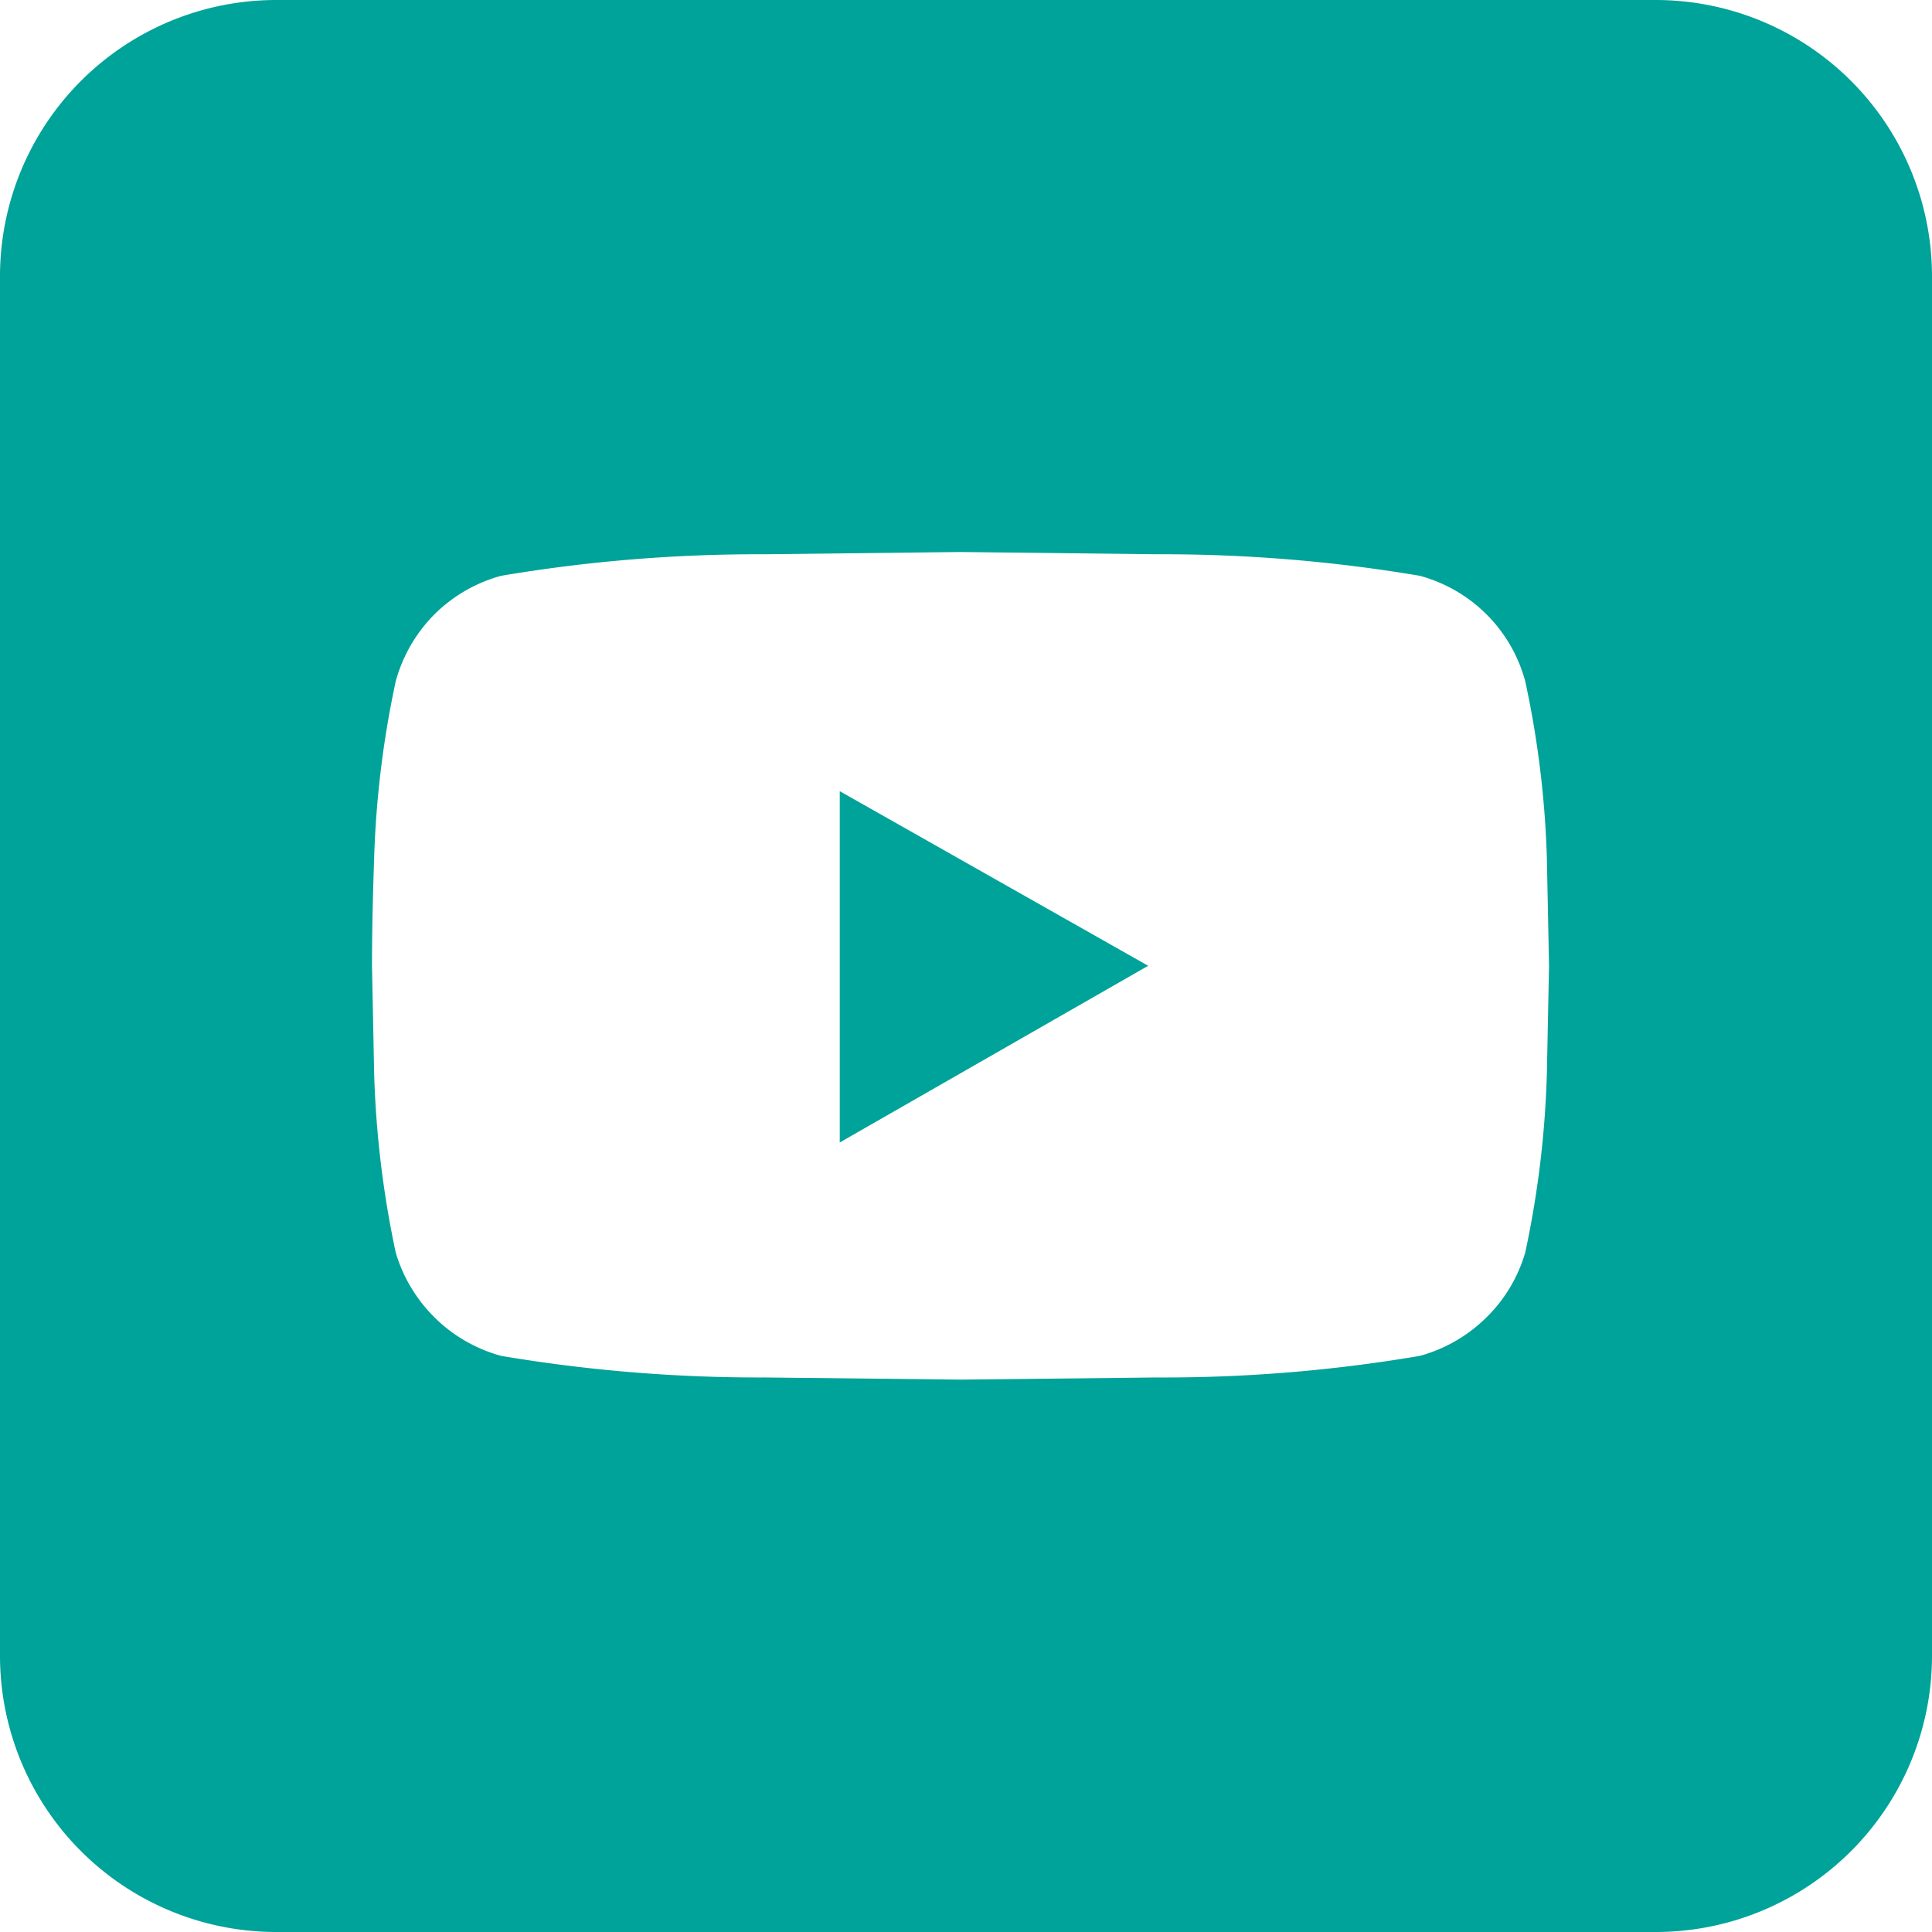 <svg xmlns="http://www.w3.org/2000/svg" width="35" height="35" viewBox="0 0 35 35">
  <path id="Subtraction_3" data-name="Subtraction 3" d="M-4710.608-7319h-25a5.005,5.005,0,0,1-5-5v-25a5.006,5.006,0,0,1,5-5h25a5.006,5.006,0,0,1,5,5v25A5.005,5.005,0,0,1-4710.608-7319Zm-12.6-25-3.555.041a28,28,0,0,0-4.765.39,2.725,2.725,0,0,0-1.211.7,2.746,2.746,0,0,0-.7,1.211,17.824,17.824,0,0,0-.391,3.2c-.025.727-.039,1.384-.039,1.953l.039,1.953a18.047,18.047,0,0,0,.391,3.243,2.752,2.752,0,0,0,.7,1.172,2.734,2.734,0,0,0,1.211.7,28.076,28.076,0,0,0,4.765.391l3.555.039,3.555-.039a27.619,27.619,0,0,0,4.766-.391,2.733,2.733,0,0,0,1.21-.7,2.7,2.7,0,0,0,.7-1.172,17.83,17.83,0,0,0,.392-3.243l.039-1.953-.039-1.953a17.61,17.61,0,0,0-.392-3.2,2.706,2.706,0,0,0-.7-1.211,2.724,2.724,0,0,0-1.21-.7,28.032,28.032,0,0,0-4.766-.39l-3.555-.041Zm-2.187,10.7v-6.367l5.587,3.163-5.585,3.2Z" transform="translate(4740.608 7354)" fill="#00a399"/>
</svg>
